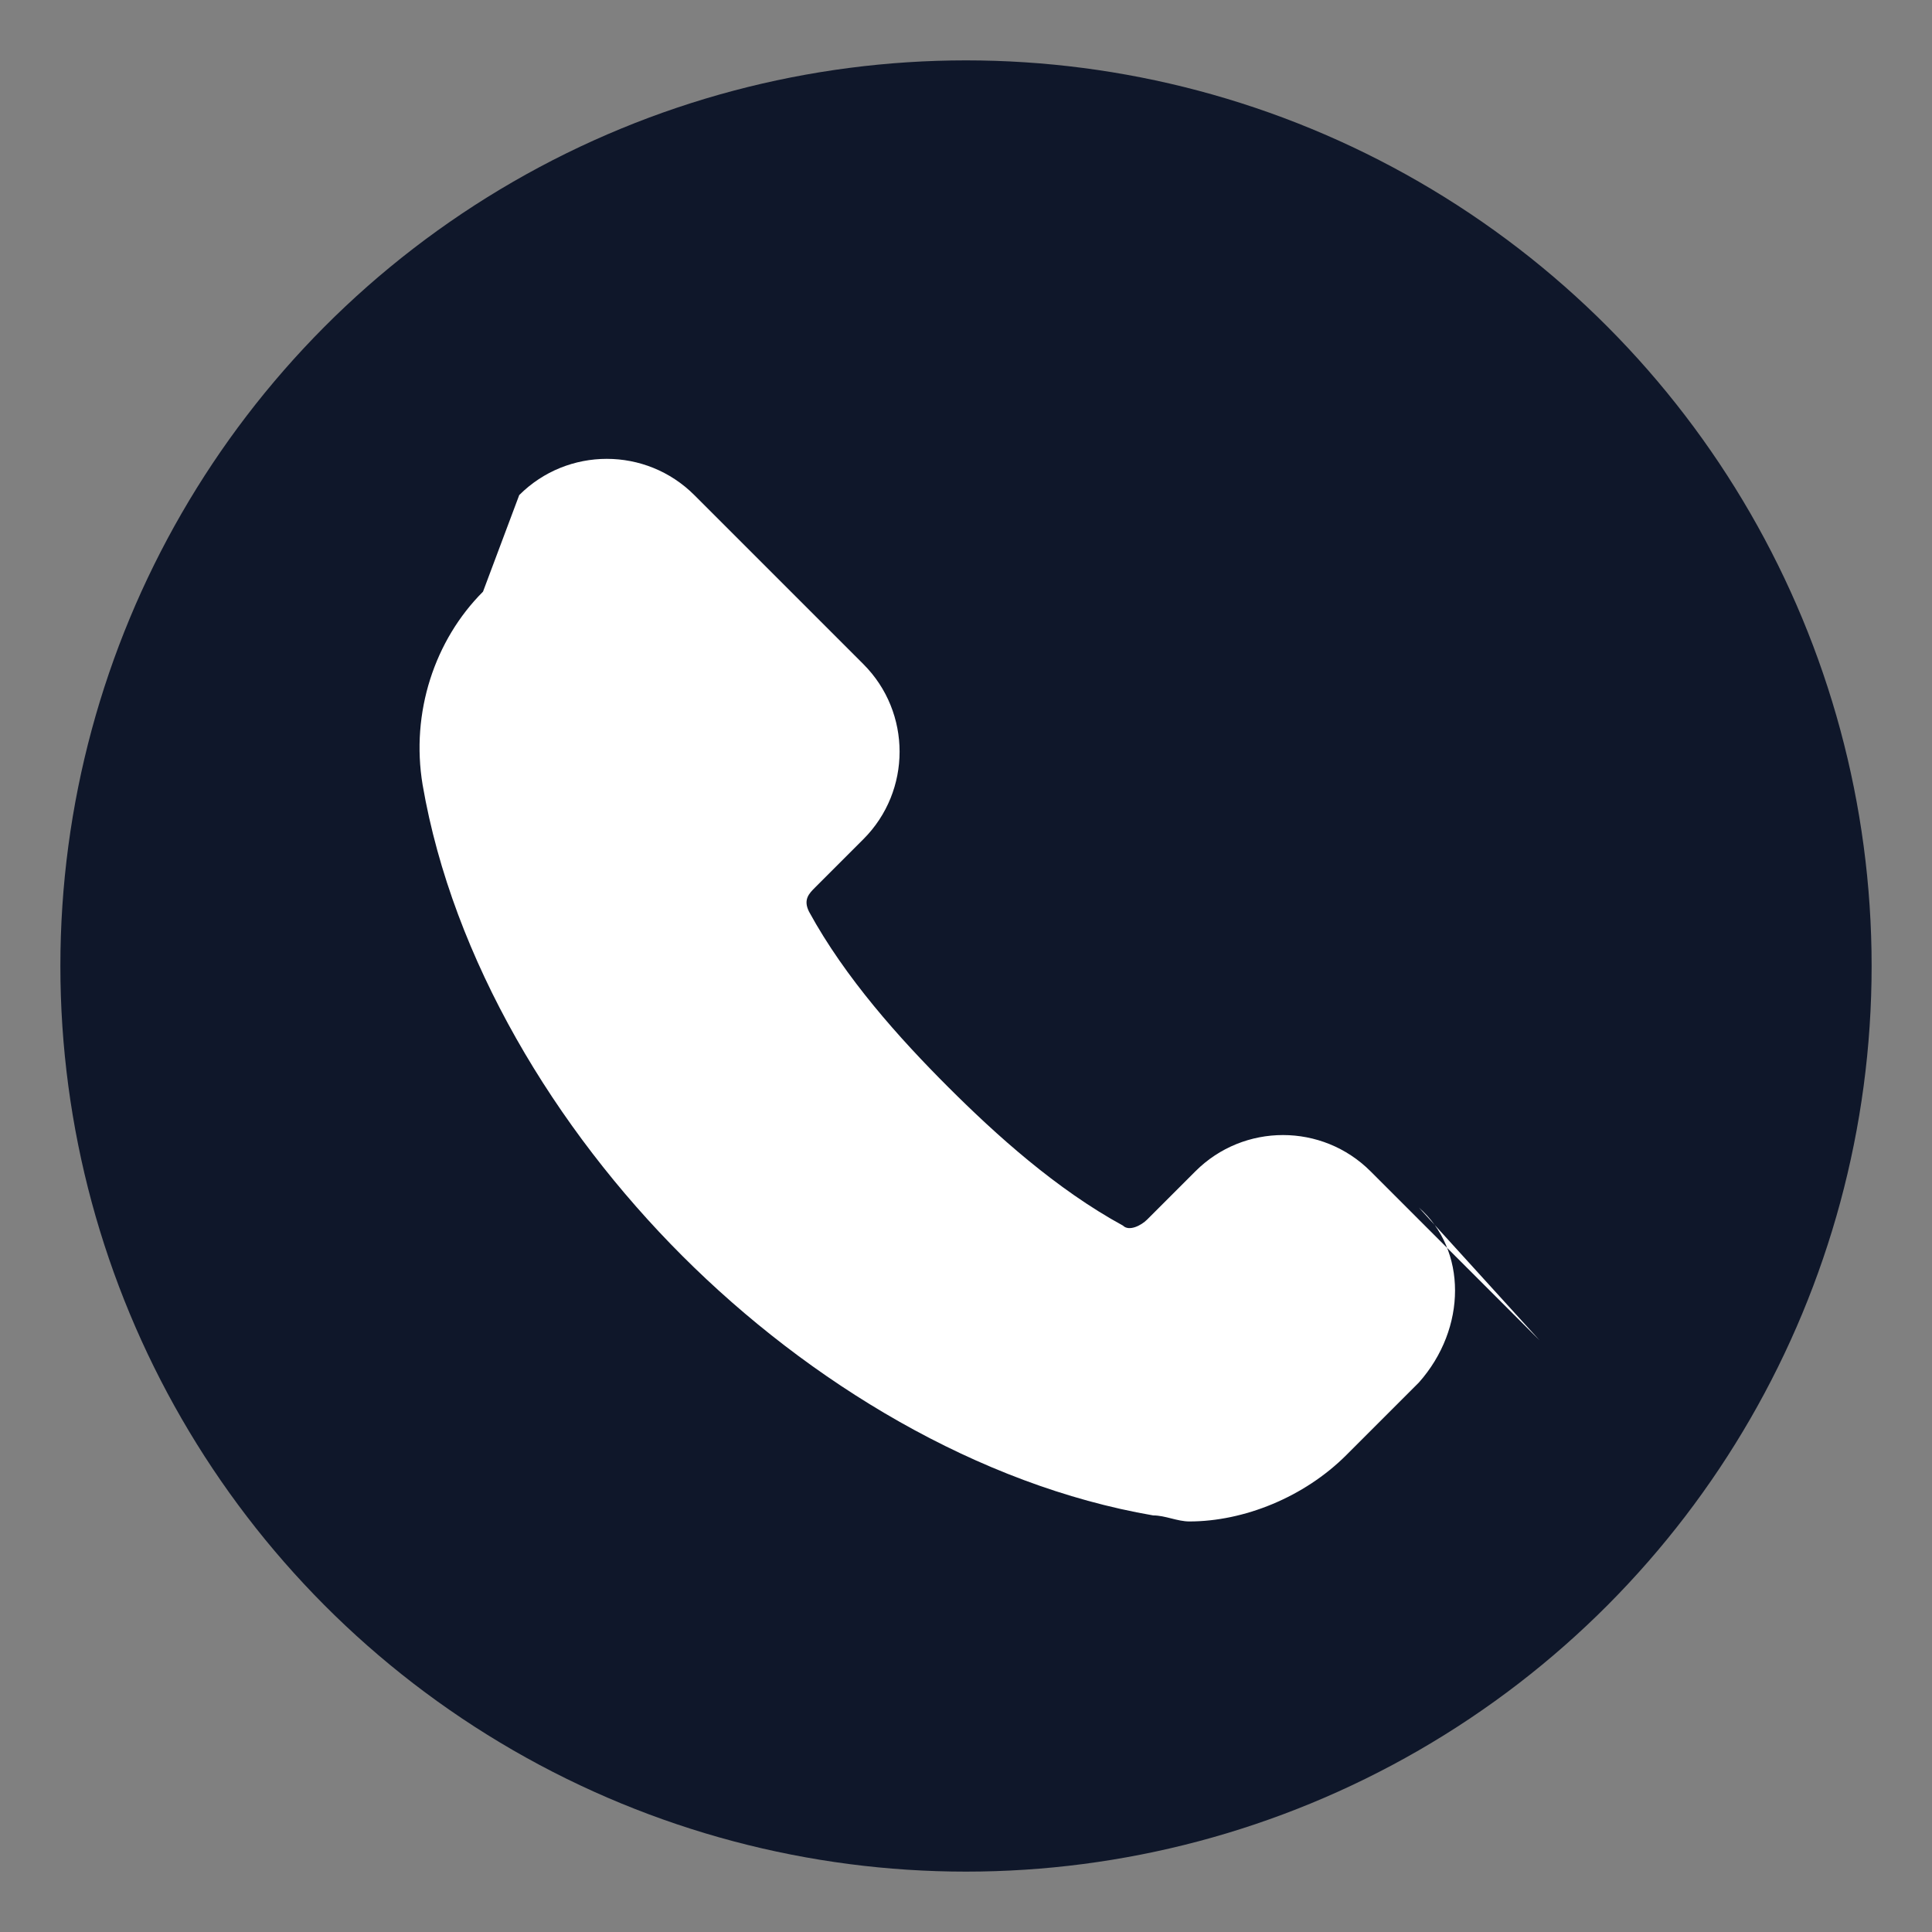 <?xml version="1.0" encoding="UTF-8"?>
<svg 
  className="w-8 h-8" 
  viewBox="0 0 32 32" 
  fill="none"
>
  <rect x="0" y="0" width="32" height="32" fill="#808080" stroke="none"/>
  <circle cx="16" cy="16" r="15" fill="#0F172A"/>
  <path
    d="M22.5 19.2l-2.8-2.8c-.8-.8-2.1-.8-2.9 0l-.8.8c-.1.1-.3.2-.4.1-1.1-.6-2.1-1.5-2.9-2.3-.8-.8-1.7-1.8-2.3-2.9-.1-.2 0-.3.1-.4l.8-.8c.8-.8.8-2.1 0-2.9l-2.8-2.8c-.8-.8-2.1-.8-2.9 0L5 6.8c-.8.8-1.2 2-1 3.2.5 2.9 2.2 5.7 4.3 7.8s4.9 3.8 7.8 4.3c.2 0 .4.1.6.1.9 0 1.9-.4 2.6-1.1l1.2-1.2c.8-.9.8-2.2 0-2.9z"
    fill="white"
    transform="translate(3, 3)"
  />
</svg>